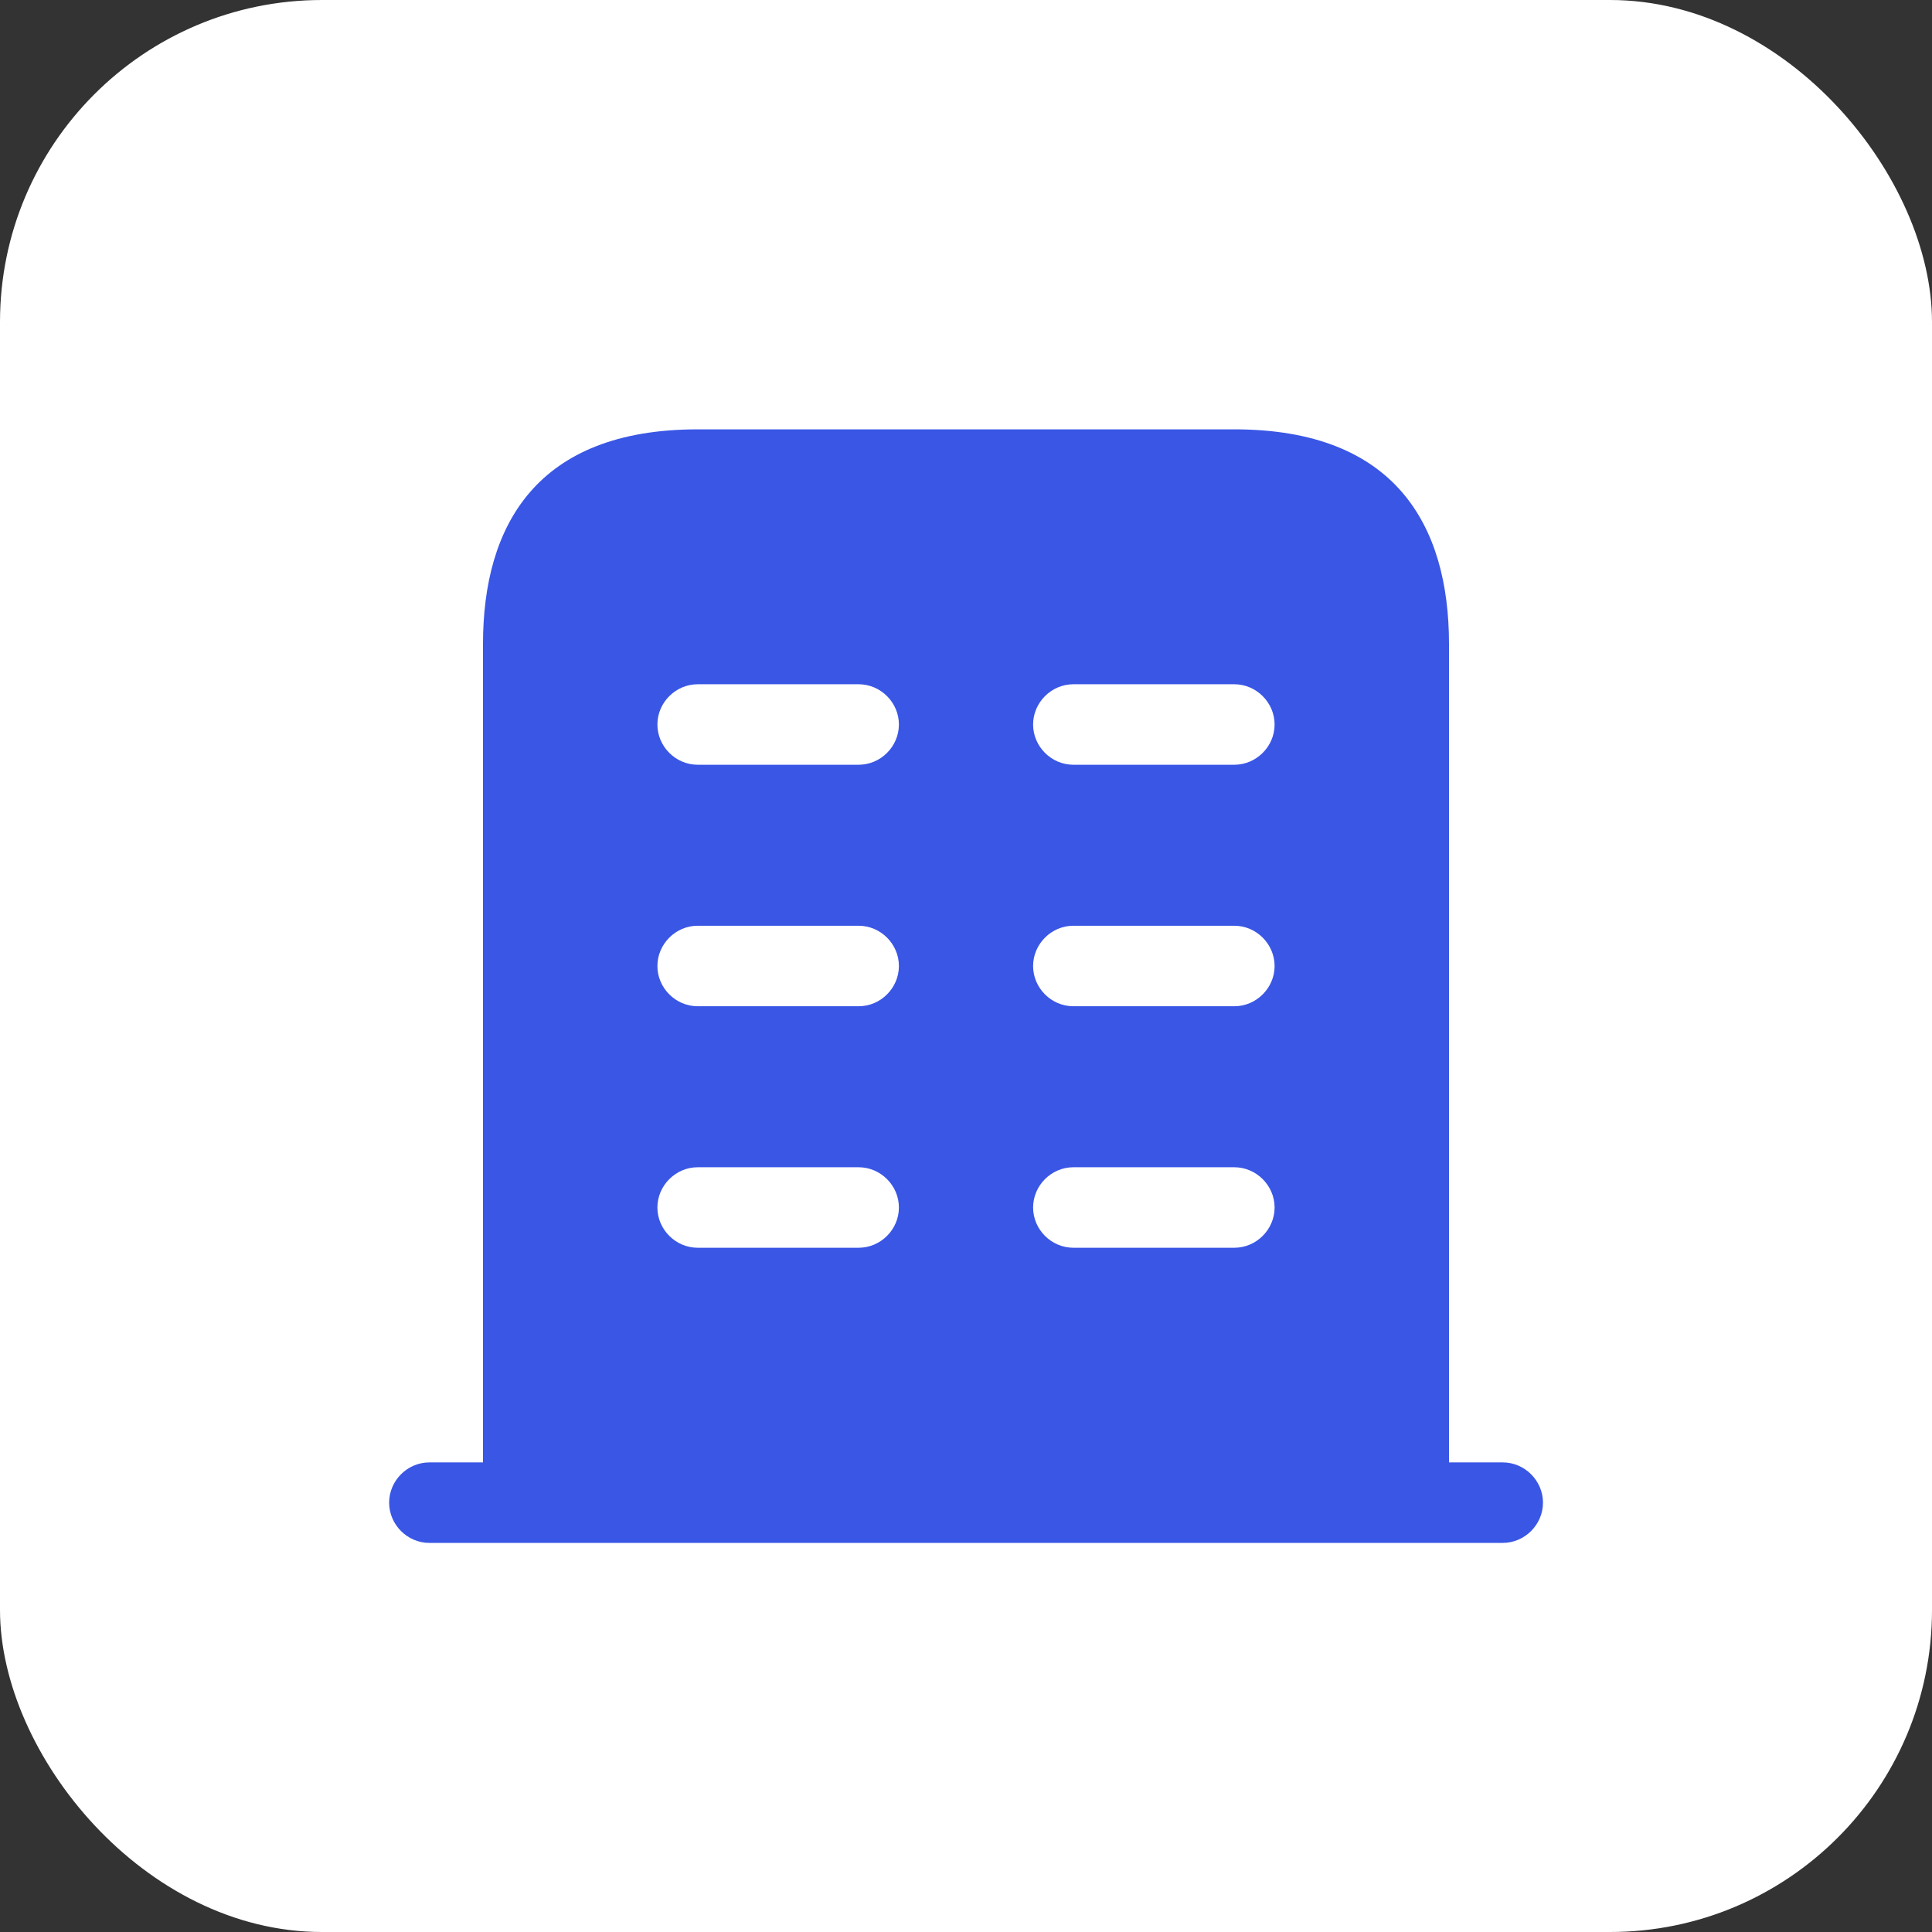 <svg width="48" height="48" viewBox="0 0 48 48" fill="none" xmlns="http://www.w3.org/2000/svg">
<rect x="0" y="0" width="48" height="48" fill="#333333" stroke="none"/>
<rect width="48" height="48" rx="8" fill="white"/>
<path d="M37.335 36.333H10.668C10.121 36.333 9.668 36.786 9.668 37.333C9.668 37.88 10.121 38.333 10.668 38.333H37.335C37.881 38.333 38.335 37.88 38.335 37.333C38.335 36.786 37.881 36.333 37.335 36.333Z" fill="#3956E5"/>
<path d="M30.667 10.667H17.333C13.333 10.667 12 13.054 12 16V37.334H36V16C36 13.054 34.667 10.667 30.667 10.667ZM21.333 31H17.333C16.787 31 16.333 30.547 16.333 30C16.333 29.454 16.787 29 17.333 29H21.333C21.88 29 22.333 29.454 22.333 30C22.333 30.547 21.88 31 21.333 31ZM21.333 25H17.333C16.787 25 16.333 24.547 16.333 24C16.333 23.454 16.787 23 17.333 23H21.333C21.88 23 22.333 23.454 22.333 24C22.333 24.547 21.88 25 21.333 25ZM21.333 19H17.333C16.787 19 16.333 18.547 16.333 18C16.333 17.454 16.787 17 17.333 17H21.333C21.88 17 22.333 17.454 22.333 18C22.333 18.547 21.88 19 21.333 19ZM30.667 31H26.667C26.12 31 25.667 30.547 25.667 30C25.667 29.454 26.12 29 26.667 29H30.667C31.213 29 31.667 29.454 31.667 30C31.667 30.547 31.213 31 30.667 31ZM30.667 25H26.667C26.12 25 25.667 24.547 25.667 24C25.667 23.454 26.12 23 26.667 23H30.667C31.213 23 31.667 23.454 31.667 24C31.667 24.547 31.213 25 30.667 25ZM30.667 19H26.667C26.12 19 25.667 18.547 25.667 18C25.667 17.454 26.12 17 26.667 17H30.667C31.213 17 31.667 17.454 31.667 18C31.667 18.547 31.213 19 30.667 19Z" fill="#3956E5"/>
</svg>
